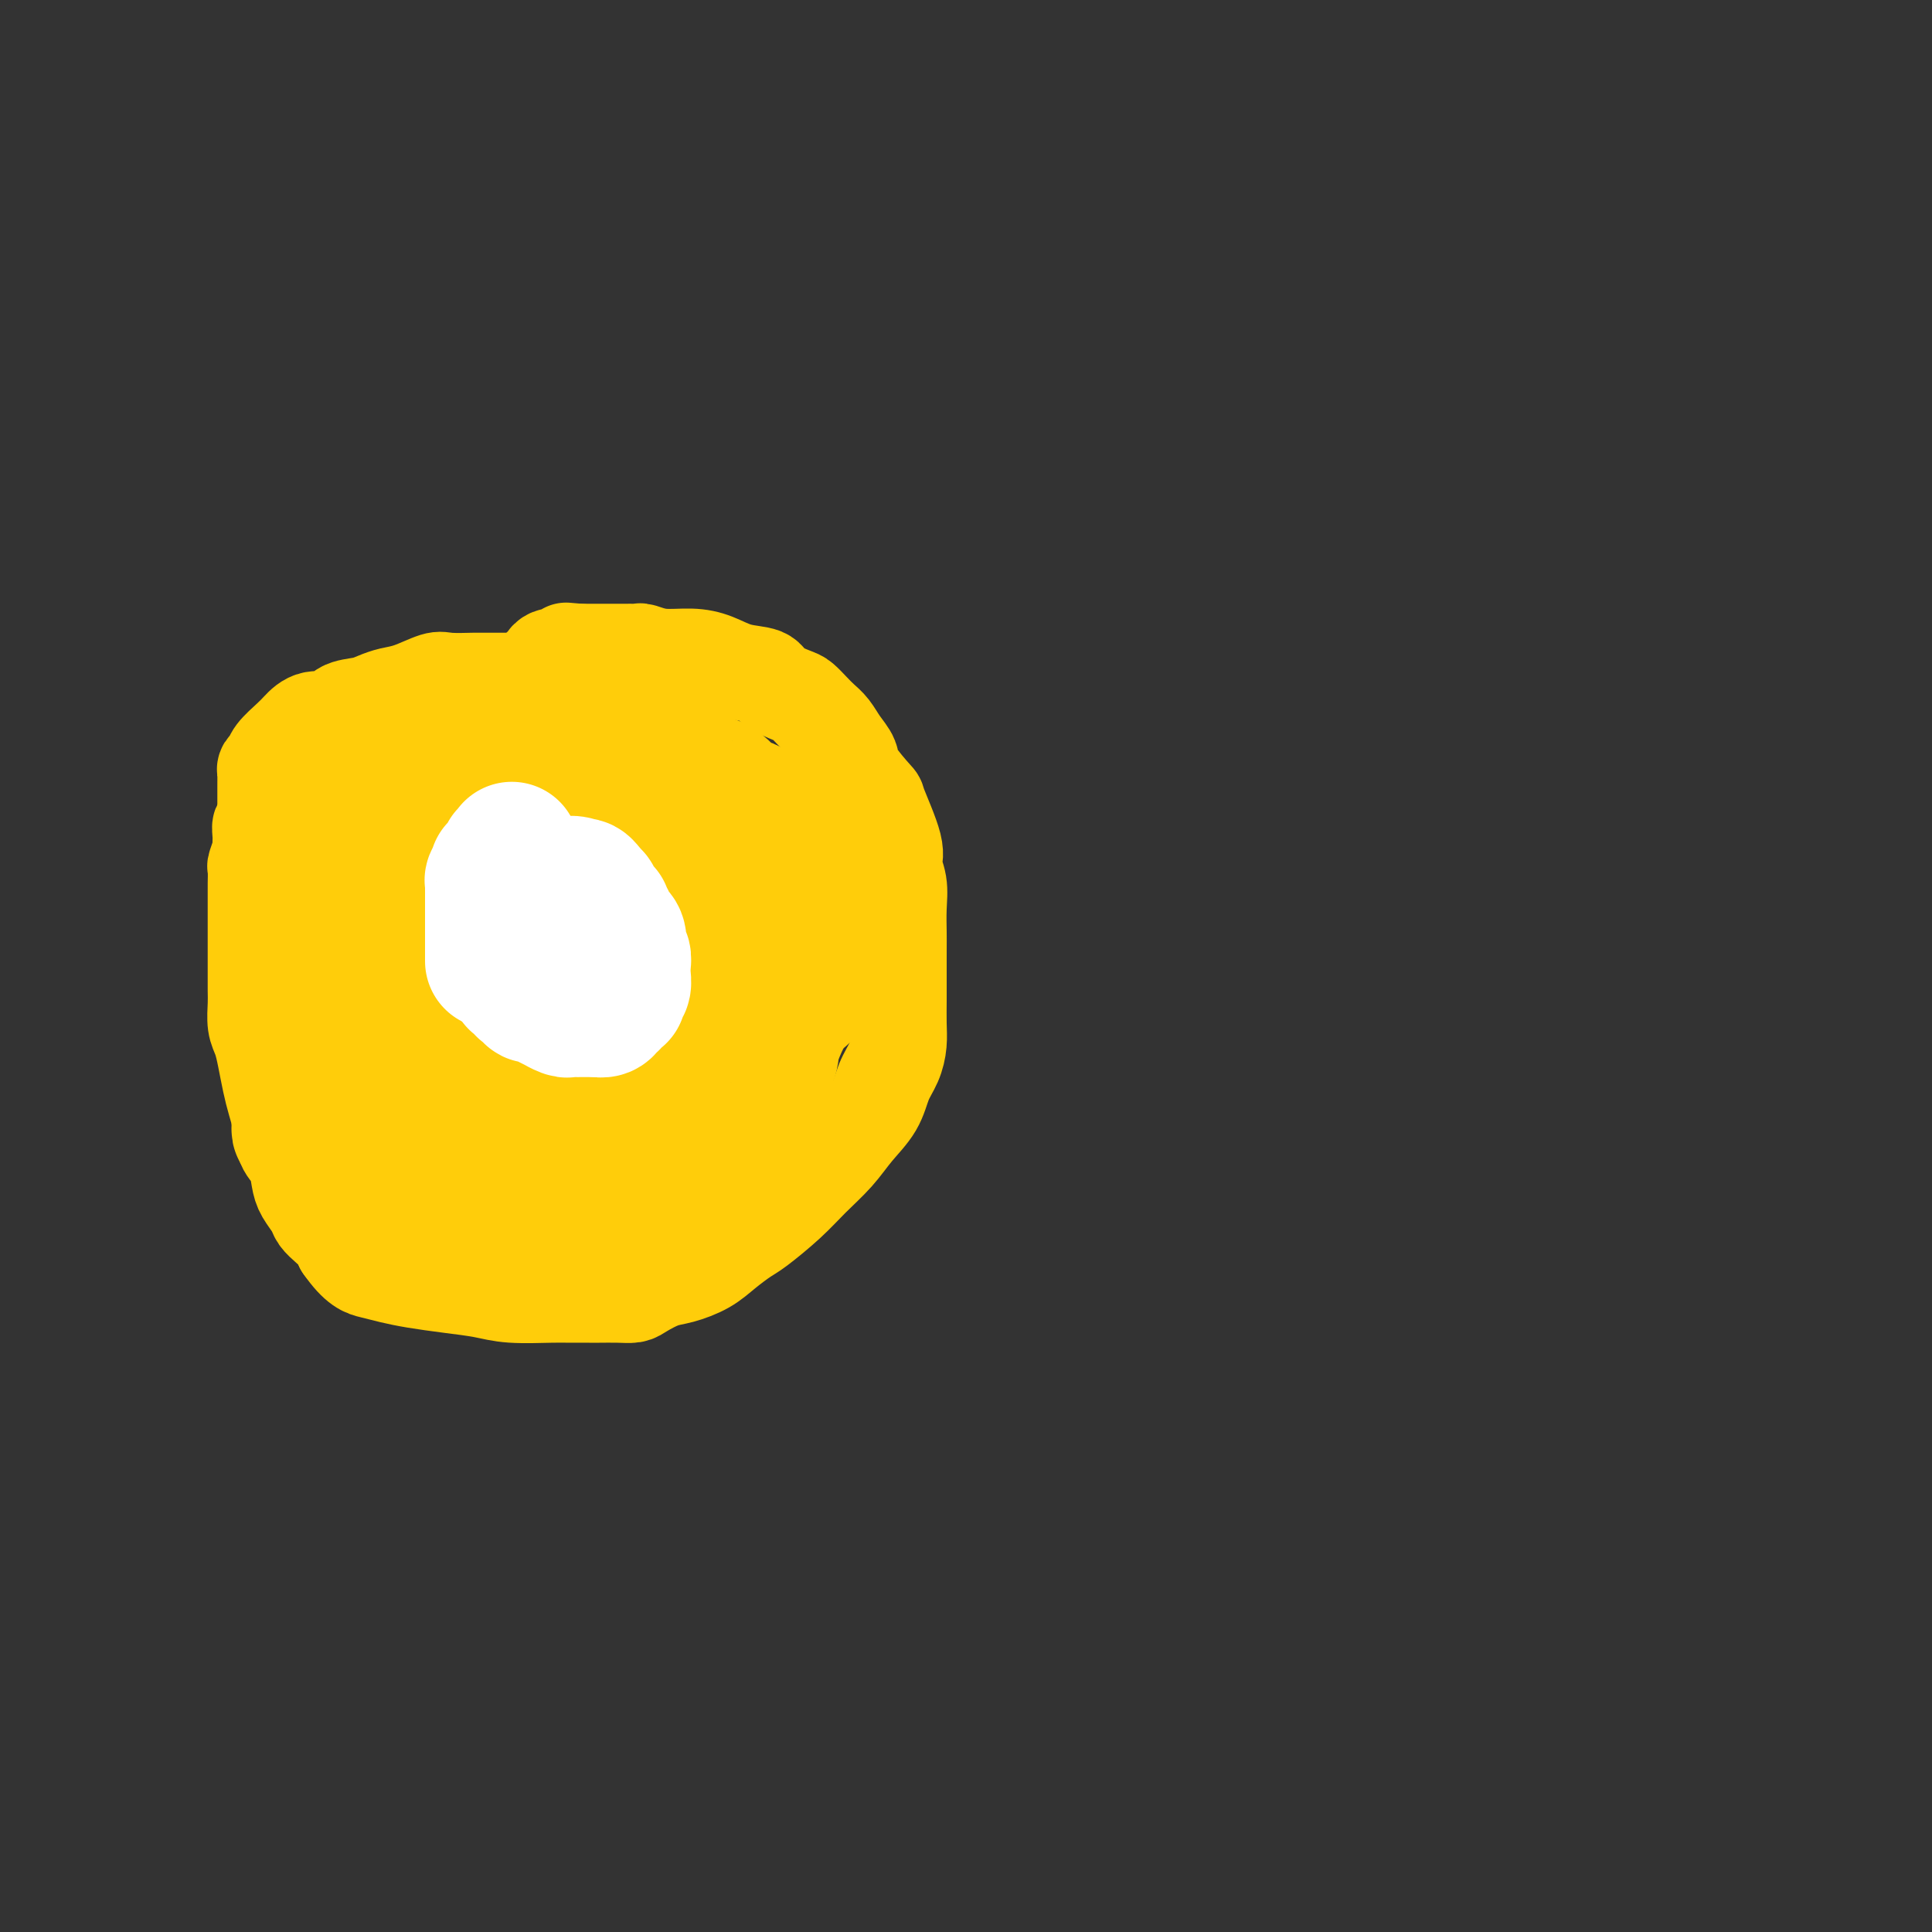 <svg viewBox='0 0 400 400' version='1.1' xmlns='http://www.w3.org/2000/svg' xmlns:xlink='http://www.w3.org/1999/xlink'><rect x="0" y="0" width="400" height="400" fill="#333333" stroke="none"/><g fill='none' stroke='#FFCD0A' stroke-width='20' stroke-linecap='round' stroke-linejoin='round'><path d='M106,141c0.203,-0.000 0.407,-0.000 0,0c-0.407,0.000 -1.423,0.000 -2,0c-0.577,-0.000 -0.714,-0.000 -1,0c-0.286,0.000 -0.720,0.001 -1,0c-0.280,-0.001 -0.404,-0.002 -1,0c-0.596,0.002 -1.664,0.007 -2,0c-0.336,-0.007 0.059,-0.027 -1,0c-1.059,0.027 -3.571,0.101 -5,0c-1.429,-0.101 -1.774,-0.378 -3,0c-1.226,0.378 -3.334,1.409 -5,2c-1.666,0.591 -2.892,0.741 -4,1c-1.108,0.259 -2.099,0.628 -3,1c-0.901,0.372 -1.712,0.747 -3,1c-1.288,0.253 -3.054,0.384 -4,1c-0.946,0.616 -1.073,1.716 -2,2c-0.927,0.284 -2.654,-0.246 -4,0c-1.346,0.246 -2.312,1.270 -3,2c-0.688,0.730 -1.098,1.165 -2,2c-0.902,0.835 -2.294,2.069 -3,3c-0.706,0.931 -0.725,1.560 -1,2c-0.275,0.440 -0.806,0.692 -1,1c-0.194,0.308 -0.052,0.673 0,1c0.052,0.327 0.014,0.616 0,1c-0.014,0.384 -0.004,0.862 0,1c0.004,0.138 0.001,-0.065 0,0c-0.001,0.065 -0.000,0.398 0,1c0.000,0.602 0.000,1.473 0,2c-0.000,0.527 -0.000,0.708 0,1c0.000,0.292 0.000,0.694 0,1c-0.000,0.306 -0.000,0.516 0,1c0.000,0.484 0.000,1.242 0,2'/><path d='M55,170c-0.228,1.838 -0.797,0.934 -1,1c-0.203,0.066 -0.040,1.101 0,2c0.040,0.899 -0.042,1.664 0,2c0.042,0.336 0.207,0.245 0,1c-0.207,0.755 -0.788,2.355 -1,3c-0.212,0.645 -0.057,0.336 0,1c0.057,0.664 0.015,2.303 0,3c-0.015,0.697 -0.004,0.452 0,1c0.004,0.548 0.001,1.888 0,3c-0.001,1.112 -0.000,1.994 0,3c0.000,1.006 0.000,2.135 0,3c-0.000,0.865 0.000,1.465 0,2c-0.000,0.535 -0.001,1.004 0,2c0.001,0.996 0.003,2.520 0,4c-0.003,1.480 -0.012,2.915 0,4c0.012,1.085 0.045,1.819 0,3c-0.045,1.181 -0.167,2.808 0,4c0.167,1.192 0.622,1.948 1,3c0.378,1.052 0.678,2.400 1,4c0.322,1.600 0.667,3.452 1,5c0.333,1.548 0.653,2.792 1,4c0.347,1.208 0.722,2.381 1,4c0.278,1.619 0.460,3.683 1,5c0.540,1.317 1.439,1.886 2,3c0.561,1.114 0.783,2.774 1,4c0.217,1.226 0.429,2.019 1,3c0.571,0.981 1.501,2.150 2,3c0.499,0.850 0.567,1.383 1,2c0.433,0.617 1.232,1.320 2,2c0.768,0.680 1.505,1.337 2,2c0.495,0.663 0.747,1.331 1,2'/><path d='M71,258c3.030,4.333 4.606,4.666 6,5c1.394,0.334 2.606,0.668 4,1c1.394,0.332 2.971,0.663 5,1c2.029,0.337 4.509,0.679 7,1c2.491,0.321 4.993,0.622 7,1c2.007,0.378 3.519,0.833 6,1c2.481,0.167 5.931,0.045 8,0c2.069,-0.045 2.757,-0.011 4,0c1.243,0.011 3.041,0.001 4,0c0.959,-0.001 1.078,0.007 2,0c0.922,-0.007 2.646,-0.029 4,0c1.354,0.029 2.336,0.108 3,0c0.664,-0.108 1.009,-0.401 2,-1c0.991,-0.599 2.629,-1.502 4,-2c1.371,-0.498 2.475,-0.592 4,-1c1.525,-0.408 3.471,-1.129 5,-2c1.529,-0.871 2.641,-1.891 4,-3c1.359,-1.109 2.965,-2.308 4,-3c1.035,-0.692 1.501,-0.876 3,-2c1.499,-1.124 4.033,-3.188 6,-5c1.967,-1.812 3.366,-3.373 5,-5c1.634,-1.627 3.502,-3.320 5,-5c1.498,-1.680 2.626,-3.348 4,-5c1.374,-1.652 2.995,-3.287 4,-5c1.005,-1.713 1.394,-3.503 2,-5c0.606,-1.497 1.430,-2.700 2,-4c0.570,-1.300 0.885,-2.696 1,-4c0.115,-1.304 0.031,-2.514 0,-4c-0.031,-1.486 -0.008,-3.246 0,-5c0.008,-1.754 0.002,-3.501 0,-5c-0.002,-1.499 -0.001,-2.749 0,-4'/><path d='M186,198c0.005,-3.680 0.019,-3.879 0,-5c-0.019,-1.121 -0.069,-3.163 0,-5c0.069,-1.837 0.257,-3.469 0,-5c-0.257,-1.531 -0.959,-2.963 -1,-4c-0.041,-1.037 0.579,-1.681 0,-4c-0.579,-2.319 -2.357,-6.315 -3,-8c-0.643,-1.685 -0.150,-1.060 -1,-2c-0.850,-0.940 -3.043,-3.445 -4,-5c-0.957,-1.555 -0.679,-2.160 -1,-3c-0.321,-0.840 -1.241,-1.917 -2,-3c-0.759,-1.083 -1.356,-2.173 -2,-3c-0.644,-0.827 -1.335,-1.390 -2,-2c-0.665,-0.610 -1.302,-1.267 -2,-2c-0.698,-0.733 -1.456,-1.543 -2,-2c-0.544,-0.457 -0.875,-0.560 -2,-1c-1.125,-0.440 -3.043,-1.218 -4,-2c-0.957,-0.782 -0.951,-1.567 -2,-2c-1.049,-0.433 -3.153,-0.512 -5,-1c-1.847,-0.488 -3.436,-1.385 -5,-2c-1.564,-0.615 -3.101,-0.949 -5,-1c-1.899,-0.051 -4.158,0.183 -6,0c-1.842,-0.183 -3.268,-0.781 -4,-1c-0.732,-0.219 -0.771,-0.059 -1,0c-0.229,0.059 -0.647,0.016 -1,0c-0.353,-0.016 -0.642,-0.004 -1,0c-0.358,0.004 -0.787,0.001 -2,0c-1.213,-0.001 -3.212,-0.000 -4,0c-0.788,0.000 -0.366,0.000 -1,0c-0.634,-0.000 -2.324,-0.000 -3,0c-0.676,0.000 -0.338,0.000 0,0'/><path d='M120,135c-4.676,-0.369 -2.367,-0.292 -2,0c0.367,0.292 -1.207,0.800 -2,1c-0.793,0.200 -0.805,0.092 -1,0c-0.195,-0.092 -0.574,-0.168 -1,0c-0.426,0.168 -0.898,0.581 -1,1c-0.102,0.419 0.165,0.844 0,1c-0.165,0.156 -0.761,0.045 -1,0c-0.239,-0.045 -0.119,-0.022 0,0'/></g>
<g fill='none' stroke='#FFCD0A' stroke-width='28' stroke-linecap='round' stroke-linejoin='round'><path d='M117,156c-0.314,0.000 -0.628,0.000 -1,0c-0.372,-0.000 -0.802,-0.000 -2,0c-1.198,0.000 -3.164,0.000 -5,0c-1.836,-0.000 -3.540,-0.001 -5,0c-1.460,0.001 -2.675,0.004 -4,0c-1.325,-0.004 -2.761,-0.017 -4,0c-1.239,0.017 -2.280,0.062 -4,0c-1.720,-0.062 -4.118,-0.230 -6,0c-1.882,0.230 -3.250,0.858 -5,1c-1.750,0.142 -3.884,-0.201 -5,0c-1.116,0.201 -1.213,0.948 -2,1c-0.787,0.052 -2.263,-0.589 -3,0c-0.737,0.589 -0.733,2.410 -1,3c-0.267,0.590 -0.804,-0.050 -1,0c-0.196,0.050 -0.053,0.791 0,1c0.053,0.209 0.014,-0.115 0,0c-0.014,0.115 -0.004,0.669 0,1c0.004,0.331 0.001,0.440 0,1c-0.001,0.560 -0.000,1.570 0,2c0.000,0.430 0.000,0.278 0,1c-0.000,0.722 -0.000,2.318 0,3c0.000,0.682 0.000,0.451 0,1c-0.000,0.549 -0.000,1.878 0,3c0.000,1.122 0.000,2.038 0,3c-0.000,0.962 -0.000,1.969 0,3c0.000,1.031 0.000,2.085 0,3c-0.000,0.915 -0.000,1.690 0,3c0.000,1.310 0.000,3.155 0,5'/><path d='M69,191c-0.572,5.455 -1.001,2.591 -1,2c0.001,-0.591 0.431,1.090 0,3c-0.431,1.910 -1.723,4.048 -3,6c-1.277,1.952 -2.538,3.717 -3,5c-0.462,1.283 -0.124,2.083 0,3c0.124,0.917 0.033,1.950 0,3c-0.033,1.050 -0.009,2.117 0,3c0.009,0.883 0.002,1.582 0,2c-0.002,0.418 -0.001,0.553 0,1c0.001,0.447 0.000,1.205 0,2c-0.000,0.795 -0.000,1.628 0,2c0.000,0.372 0.000,0.285 0,1c-0.000,0.715 -0.000,2.232 0,3c0.000,0.768 0.000,0.787 0,1c-0.000,0.213 -0.001,0.621 0,1c0.001,0.379 0.003,0.730 0,1c-0.003,0.270 -0.012,0.458 0,1c0.012,0.542 0.044,1.438 0,2c-0.044,0.562 -0.166,0.789 0,1c0.166,0.211 0.618,0.405 1,1c0.382,0.595 0.694,1.592 1,2c0.306,0.408 0.608,0.228 1,1c0.392,0.772 0.876,2.497 1,3c0.124,0.503 -0.111,-0.215 0,0c0.111,0.215 0.569,1.364 1,2c0.431,0.636 0.834,0.759 1,1c0.166,0.241 0.096,0.601 1,1c0.904,0.399 2.782,0.838 4,1c1.218,0.162 1.777,0.046 2,0c0.223,-0.046 0.112,-0.023 0,0'/><path d='M75,246c1.291,0.249 1.020,-0.130 1,0c-0.020,0.130 0.211,0.767 1,1c0.789,0.233 2.136,0.062 3,0c0.864,-0.062 1.244,-0.017 2,0c0.756,0.017 1.890,0.004 3,0c1.110,-0.004 2.198,-0.001 3,0c0.802,0.001 1.317,0.000 2,0c0.683,-0.000 1.533,0.000 2,0c0.467,-0.000 0.550,-0.001 1,0c0.450,0.001 1.265,0.004 2,0c0.735,-0.004 1.389,-0.015 2,0c0.611,0.015 1.178,0.057 2,0c0.822,-0.057 1.897,-0.211 3,0c1.103,0.211 2.232,0.789 3,1c0.768,0.211 1.175,0.057 2,0c0.825,-0.057 2.067,-0.015 3,0c0.933,0.015 1.556,0.004 2,0c0.444,-0.004 0.710,-0.001 1,0c0.290,0.001 0.603,0.000 1,0c0.397,-0.000 0.879,-0.000 1,0c0.121,0.000 -0.118,0.001 0,0c0.118,-0.001 0.594,-0.003 1,0c0.406,0.003 0.743,0.011 1,0c0.257,-0.011 0.435,-0.041 1,0c0.565,0.041 1.516,0.152 2,0c0.484,-0.152 0.501,-0.566 1,-1c0.499,-0.434 1.482,-0.887 2,-1c0.518,-0.113 0.572,0.114 1,0c0.428,-0.114 1.231,-0.569 2,-1c0.769,-0.431 1.506,-0.837 2,-1c0.494,-0.163 0.747,-0.081 1,0'/><path d='M129,244c2.057,-0.801 2.701,-0.802 3,-1c0.299,-0.198 0.254,-0.592 1,-1c0.746,-0.408 2.282,-0.830 3,-1c0.718,-0.170 0.616,-0.086 1,0c0.384,0.086 1.254,0.176 2,0c0.746,-0.176 1.368,-0.618 2,-1c0.632,-0.382 1.275,-0.704 2,-1c0.725,-0.296 1.532,-0.568 2,-1c0.468,-0.432 0.598,-1.026 1,-1c0.402,0.026 1.075,0.670 2,0c0.925,-0.670 2.102,-2.655 3,-4c0.898,-1.345 1.515,-2.048 2,-3c0.485,-0.952 0.837,-2.151 2,-4c1.163,-1.849 3.139,-4.348 4,-6c0.861,-1.652 0.609,-2.458 1,-4c0.391,-1.542 1.425,-3.821 2,-5c0.575,-1.179 0.690,-1.260 1,-2c0.310,-0.740 0.815,-2.141 1,-3c0.185,-0.859 0.050,-1.176 0,-2c-0.050,-0.824 -0.013,-2.155 0,-3c0.013,-0.845 0.003,-1.204 0,-2c-0.003,-0.796 0.000,-2.028 0,-3c-0.000,-0.972 -0.004,-1.682 0,-2c0.004,-0.318 0.016,-0.242 0,-1c-0.016,-0.758 -0.060,-2.350 0,-3c0.060,-0.650 0.223,-0.359 0,-1c-0.223,-0.641 -0.833,-2.216 -1,-3c-0.167,-0.784 0.110,-0.777 0,-1c-0.110,-0.223 -0.607,-0.675 -1,-1c-0.393,-0.325 -0.684,-0.521 -1,-1c-0.316,-0.479 -0.658,-1.239 -1,-2'/><path d='M160,181c-0.570,-1.960 0.006,-2.362 0,-3c-0.006,-0.638 -0.593,-1.514 -1,-2c-0.407,-0.486 -0.635,-0.581 -1,-1c-0.365,-0.419 -0.868,-1.160 -1,-2c-0.132,-0.840 0.108,-1.779 0,-2c-0.108,-0.221 -0.564,0.277 -1,0c-0.436,-0.277 -0.851,-1.327 -1,-2c-0.149,-0.673 -0.033,-0.968 0,-1c0.033,-0.032 -0.018,0.200 0,0c0.018,-0.200 0.104,-0.831 0,-1c-0.104,-0.169 -0.399,0.122 -1,0c-0.601,-0.122 -1.510,-0.659 -2,-1c-0.490,-0.341 -0.563,-0.487 -1,-1c-0.437,-0.513 -1.239,-1.394 -2,-2c-0.761,-0.606 -1.481,-0.936 -2,-1c-0.519,-0.064 -0.837,0.137 -1,0c-0.163,-0.137 -0.170,-0.611 -1,-1c-0.830,-0.389 -2.482,-0.692 -3,-1c-0.518,-0.308 0.099,-0.621 0,-1c-0.099,-0.379 -0.913,-0.823 -2,-1c-1.087,-0.177 -2.447,-0.086 -3,0c-0.553,0.086 -0.298,0.167 -1,0c-0.702,-0.167 -2.359,-0.581 -4,-1c-1.641,-0.419 -3.265,-0.844 -4,-1c-0.735,-0.156 -0.581,-0.042 -1,0c-0.419,0.042 -1.412,0.011 -2,0c-0.588,-0.011 -0.771,-0.003 -1,0c-0.229,0.003 -0.505,0.001 -1,0c-0.495,-0.001 -1.210,-0.000 -2,0c-0.790,0.000 -1.654,0.000 -3,0c-1.346,-0.000 -3.173,-0.000 -5,0'/><path d='M113,156c-5.835,-0.161 -6.924,0.436 -9,1c-2.076,0.564 -5.139,1.097 -8,2c-2.861,0.903 -5.519,2.178 -8,3c-2.481,0.822 -4.784,1.191 -7,2c-2.216,0.809 -4.345,2.058 -6,3c-1.655,0.942 -2.836,1.576 -4,2c-1.164,0.424 -2.312,0.637 -3,1c-0.688,0.363 -0.916,0.874 -1,1c-0.084,0.126 -0.024,-0.133 0,0c0.024,0.133 0.010,0.660 0,1c-0.010,0.340 -0.018,0.495 0,1c0.018,0.505 0.061,1.361 0,2c-0.061,0.639 -0.227,1.059 0,2c0.227,0.941 0.845,2.401 1,3c0.155,0.599 -0.155,0.337 0,1c0.155,0.663 0.774,2.252 1,3c0.226,0.748 0.061,0.657 0,1c-0.061,0.343 -0.016,1.121 0,2c0.016,0.879 0.004,1.858 0,3c-0.004,1.142 -0.001,2.445 0,3c0.001,0.555 0.000,0.361 0,1c-0.000,0.639 -0.000,2.110 0,3c0.000,0.890 0.000,1.200 0,2c-0.000,0.800 -0.000,2.091 0,3c0.000,0.909 0.000,1.437 0,2c-0.000,0.563 -0.000,1.161 0,2c0.000,0.839 0.000,1.920 0,3'/><path d='M69,209c0.102,6.607 -0.141,3.623 0,3c0.141,-0.623 0.668,1.115 1,3c0.332,1.885 0.470,3.918 1,6c0.530,2.082 1.451,4.212 2,6c0.549,1.788 0.724,3.235 1,5c0.276,1.765 0.651,3.850 1,5c0.349,1.150 0.672,1.366 1,2c0.328,0.634 0.661,1.686 1,2c0.339,0.314 0.685,-0.111 1,0c0.315,0.111 0.601,0.758 1,1c0.399,0.242 0.911,0.081 1,0c0.089,-0.081 -0.245,-0.080 0,0c0.245,0.080 1.070,0.239 2,0c0.930,-0.239 1.966,-0.874 3,-1c1.034,-0.126 2.068,0.259 3,0c0.932,-0.259 1.763,-1.160 3,-2c1.237,-0.840 2.881,-1.617 4,-2c1.119,-0.383 1.712,-0.371 3,-1c1.288,-0.629 3.271,-1.898 5,-3c1.729,-1.102 3.205,-2.036 5,-3c1.795,-0.964 3.908,-1.956 6,-3c2.092,-1.044 4.162,-2.139 6,-3c1.838,-0.861 3.444,-1.488 5,-2c1.556,-0.512 3.062,-0.908 4,-1c0.938,-0.092 1.307,0.121 2,0c0.693,-0.121 1.710,-0.575 2,-1c0.290,-0.425 -0.146,-0.821 0,-1c0.146,-0.179 0.874,-0.141 1,0c0.126,0.141 -0.351,0.384 0,0c0.351,-0.384 1.529,-1.395 2,-2c0.471,-0.605 0.236,-0.802 0,-1'/><path d='M136,216c8.902,-4.053 3.156,-1.186 1,-1c-2.156,0.186 -0.721,-2.311 0,-4c0.721,-1.689 0.729,-2.571 1,-4c0.271,-1.429 0.805,-3.404 1,-5c0.195,-1.596 0.052,-2.813 0,-4c-0.052,-1.187 -0.013,-2.346 0,-4c0.013,-1.654 0.001,-3.805 0,-5c-0.001,-1.195 0.010,-1.433 0,-2c-0.010,-0.567 -0.040,-1.461 0,-2c0.040,-0.539 0.149,-0.722 0,-1c-0.149,-0.278 -0.555,-0.652 -1,-1c-0.445,-0.348 -0.929,-0.671 -1,-1c-0.071,-0.329 0.272,-0.666 0,-1c-0.272,-0.334 -1.157,-0.667 -2,-1c-0.843,-0.333 -1.642,-0.668 -2,-1c-0.358,-0.332 -0.273,-0.663 -1,-1c-0.727,-0.337 -2.264,-0.682 -3,-1c-0.736,-0.318 -0.672,-0.611 -1,-1c-0.328,-0.389 -1.050,-0.875 -2,-1c-0.950,-0.125 -2.128,0.110 -3,0c-0.872,-0.110 -1.438,-0.565 -3,-1c-1.562,-0.435 -4.121,-0.848 -5,-1c-0.879,-0.152 -0.080,-0.041 0,0c0.080,0.041 -0.560,0.014 -1,0c-0.440,-0.014 -0.682,-0.015 -1,0c-0.318,0.015 -0.714,0.045 -1,0c-0.286,-0.045 -0.462,-0.166 -1,0c-0.538,0.166 -1.440,0.619 -2,1c-0.560,0.381 -0.780,0.691 -1,1'/><path d='M108,175c-3.152,0.050 -2.032,0.175 -2,1c0.032,0.825 -1.026,2.349 -2,3c-0.974,0.651 -1.866,0.429 -3,1c-1.134,0.571 -2.509,1.934 -4,3c-1.491,1.066 -3.097,1.833 -4,3c-0.903,1.167 -1.104,2.734 -2,4c-0.896,1.266 -2.489,2.231 -3,3c-0.511,0.769 0.059,1.342 0,2c-0.059,0.658 -0.748,1.399 -1,2c-0.252,0.601 -0.068,1.060 0,2c0.068,0.940 0.018,2.361 0,3c-0.018,0.639 -0.006,0.494 0,1c0.006,0.506 0.005,1.661 0,3c-0.005,1.339 -0.014,2.861 0,4c0.014,1.139 0.052,1.895 0,3c-0.052,1.105 -0.193,2.558 0,4c0.193,1.442 0.719,2.873 1,4c0.281,1.127 0.317,1.952 1,3c0.683,1.048 2.013,2.320 3,3c0.987,0.680 1.632,0.767 2,1c0.368,0.233 0.460,0.610 2,1c1.540,0.390 4.527,0.792 7,1c2.473,0.208 4.431,0.222 6,0c1.569,-0.222 2.749,-0.680 4,-1c1.251,-0.320 2.574,-0.501 4,-1c1.426,-0.499 2.957,-1.316 4,-2c1.043,-0.684 1.600,-1.236 2,-2c0.400,-0.764 0.643,-1.741 1,-3c0.357,-1.259 0.827,-2.801 1,-4c0.173,-1.199 0.049,-2.057 0,-3c-0.049,-0.943 -0.025,-1.972 0,-3'/><path d='M125,211c0.326,-2.646 0.141,-2.762 0,-3c-0.141,-0.238 -0.238,-0.600 0,-1c0.238,-0.400 0.810,-0.840 0,-1c-0.810,-0.160 -3.001,-0.042 -4,0c-0.999,0.042 -0.804,0.008 -1,0c-0.196,-0.008 -0.783,0.011 -1,0c-0.217,-0.011 -0.064,-0.052 0,0c0.064,0.052 0.038,0.196 0,1c-0.038,0.804 -0.089,2.267 0,4c0.089,1.733 0.317,3.735 0,5c-0.317,1.265 -1.181,1.793 -2,3c-0.819,1.207 -1.593,3.094 -2,5c-0.407,1.906 -0.446,3.832 -1,5c-0.554,1.168 -1.624,1.579 -2,2c-0.376,0.421 -0.059,0.851 0,1c0.059,0.149 -0.140,0.015 0,-1c0.140,-1.015 0.619,-2.912 1,-5c0.381,-2.088 0.662,-4.365 1,-6c0.338,-1.635 0.731,-2.626 1,-4c0.269,-1.374 0.412,-3.132 1,-5c0.588,-1.868 1.622,-3.847 2,-5c0.378,-1.153 0.102,-1.478 0,-2c-0.102,-0.522 -0.030,-1.239 0,-2c0.030,-0.761 0.018,-1.565 0,-2c-0.018,-0.435 -0.043,-0.502 0,-1c0.043,-0.498 0.155,-1.428 -1,-2c-1.155,-0.572 -3.578,-0.786 -6,-1'/><path d='M111,196c-1.703,-0.468 -2.460,-0.139 -3,0c-0.540,0.139 -0.862,0.087 -2,0c-1.138,-0.087 -3.091,-0.211 -4,0c-0.909,0.211 -0.773,0.755 -1,1c-0.227,0.245 -0.816,0.191 -1,0c-0.184,-0.191 0.037,-0.518 0,0c-0.037,0.518 -0.333,1.880 0,3c0.333,1.120 1.294,1.999 3,3c1.706,1.001 4.156,2.126 8,3c3.844,0.874 9.083,1.499 12,2c2.917,0.501 3.513,0.877 5,1c1.487,0.123 3.867,-0.009 5,0c1.133,0.009 1.021,0.158 1,0c-0.021,-0.158 0.050,-0.623 0,-1c-0.050,-0.377 -0.220,-0.665 0,-1c0.220,-0.335 0.829,-0.718 1,-1c0.171,-0.282 -0.095,-0.462 0,-1c0.095,-0.538 0.551,-1.433 1,-2c0.449,-0.567 0.890,-0.808 1,-2c0.110,-1.192 -0.110,-3.337 0,-5c0.110,-1.663 0.551,-2.845 1,-4c0.449,-1.155 0.905,-2.285 1,-3c0.095,-0.715 -0.170,-1.016 0,-1c0.170,0.016 0.777,0.351 1,0c0.223,-0.351 0.064,-1.386 0,-2c-0.064,-0.614 -0.032,-0.807 0,-1'/><path d='M140,185c1.097,-4.002 0.338,-2.006 0,-1c-0.338,1.006 -0.255,1.023 0,0c0.255,-1.023 0.683,-3.086 1,-4c0.317,-0.914 0.522,-0.678 1,-1c0.478,-0.322 1.227,-1.201 2,-2c0.773,-0.799 1.569,-1.520 2,-2c0.431,-0.480 0.496,-0.721 1,-1c0.504,-0.279 1.448,-0.597 2,-1c0.552,-0.403 0.711,-0.893 1,-1c0.289,-0.107 0.707,0.167 1,0c0.293,-0.167 0.460,-0.777 1,-1c0.540,-0.223 1.454,-0.060 2,0c0.546,0.060 0.723,0.016 1,0c0.277,-0.016 0.653,-0.004 1,0c0.347,0.004 0.666,0.001 1,0c0.334,-0.001 0.682,-0.001 1,0c0.318,0.001 0.607,0.003 1,0c0.393,-0.003 0.890,-0.012 1,0c0.110,0.012 -0.167,0.044 0,0c0.167,-0.044 0.777,-0.164 1,0c0.223,0.164 0.060,0.611 0,1c-0.060,0.389 -0.016,0.720 0,1c0.016,0.280 0.005,0.509 0,1c-0.005,0.491 -0.002,1.246 0,2'/><path d='M161,176c0.256,1.379 0.895,2.326 1,3c0.105,0.674 -0.326,1.074 0,3c0.326,1.926 1.408,5.377 2,7c0.592,1.623 0.695,1.418 1,2c0.305,0.582 0.814,1.952 1,3c0.186,1.048 0.050,1.773 0,3c-0.050,1.227 -0.013,2.956 0,4c0.013,1.044 0.004,1.404 0,2c-0.004,0.596 -0.001,1.430 0,2c0.001,0.570 0.000,0.877 0,1c-0.000,0.123 -0.000,0.061 0,0'/></g>
<g fill='none' stroke='#FFFFFF' stroke-width='28' stroke-linecap='round' stroke-linejoin='round'><path d='M107,192c0.000,0.446 0.000,0.893 0,1c0.000,0.107 0.000,-0.125 0,0c0.000,0.125 -0.000,0.607 0,1c0.000,0.393 0.000,0.697 0,1c0.000,0.303 -0.000,0.606 0,1c0.000,0.394 0.000,0.879 0,1c-0.000,0.121 0.000,-0.123 0,0c0.000,0.123 0.000,0.611 0,1c0.000,0.389 0.000,0.679 0,1c-0.000,0.321 0.000,0.674 0,1c0.000,0.326 0.000,0.626 0,1c0.000,0.374 0.000,0.821 0,1c0.000,0.179 0.000,0.089 0,0'/><path d='M107,202c-0.049,1.730 -0.172,1.056 0,1c0.172,-0.056 0.639,0.507 1,1c0.361,0.493 0.617,0.916 1,1c0.383,0.084 0.893,-0.171 1,0c0.107,0.171 -0.188,0.768 0,1c0.188,0.232 0.857,0.100 1,0c0.143,-0.100 -0.242,-0.167 0,0c0.242,0.167 1.112,0.566 2,1c0.888,0.434 1.796,0.901 2,1c0.204,0.099 -0.295,-0.170 0,0c0.295,0.170 1.385,0.777 2,1c0.615,0.223 0.756,0.060 1,0c0.244,-0.060 0.590,-0.016 1,0c0.410,0.016 0.883,0.004 1,0c0.117,-0.004 -0.123,-0.001 0,0c0.123,0.001 0.610,0.000 1,0c0.390,-0.000 0.682,-0.000 1,0c0.318,0.000 0.662,0.000 1,0c0.338,-0.000 0.669,-0.000 1,0'/><path d='M124,209c1.034,-0.013 0.118,-0.046 0,0c-0.118,0.046 0.561,0.170 1,0c0.439,-0.170 0.639,-0.633 1,-1c0.361,-0.367 0.881,-0.637 1,-1c0.119,-0.363 -0.165,-0.820 0,-1c0.165,-0.180 0.780,-0.085 1,0c0.220,0.085 0.045,0.158 0,0c-0.045,-0.158 0.041,-0.549 0,-1c-0.041,-0.451 -0.207,-0.964 0,-1c0.207,-0.036 0.789,0.404 1,0c0.211,-0.404 0.053,-1.653 0,-2c-0.053,-0.347 -0.000,0.206 0,0c0.000,-0.206 -0.051,-1.172 0,-2c0.051,-0.828 0.206,-1.518 0,-2c-0.206,-0.482 -0.772,-0.755 -1,-1c-0.228,-0.245 -0.118,-0.461 0,-1c0.118,-0.539 0.243,-1.400 0,-2c-0.243,-0.600 -0.854,-0.939 -1,-1c-0.146,-0.061 0.172,0.155 0,0c-0.172,-0.155 -0.835,-0.682 -1,-1c-0.165,-0.318 0.167,-0.428 0,-1c-0.167,-0.572 -0.833,-1.606 -1,-2c-0.167,-0.394 0.166,-0.147 0,0c-0.166,0.147 -0.832,0.194 -1,0c-0.168,-0.194 0.161,-0.629 0,-1c-0.161,-0.371 -0.813,-0.677 -1,-1c-0.187,-0.323 0.089,-0.664 0,-1c-0.089,-0.336 -0.545,-0.668 -1,-1'/><path d='M122,185c-1.544,-2.563 -1.905,-1.471 -2,-1c-0.095,0.471 0.076,0.322 0,0c-0.076,-0.322 -0.398,-0.819 -1,-1c-0.602,-0.181 -1.485,-0.048 -2,0c-0.515,0.048 -0.664,0.012 -1,0c-0.336,-0.012 -0.861,0.001 -1,0c-0.139,-0.001 0.106,-0.015 0,0c-0.106,0.015 -0.564,0.060 -1,0c-0.436,-0.060 -0.849,-0.223 -1,0c-0.151,0.223 -0.041,0.833 0,1c0.041,0.167 0.011,-0.110 0,0c-0.011,0.110 -0.003,0.608 0,1c0.003,0.392 0.001,0.678 0,1c-0.001,0.322 -0.000,0.678 0,1c0.000,0.322 0.000,0.608 0,1c-0.000,0.392 -0.000,0.888 0,1c0.000,0.112 0.000,-0.162 0,0c-0.000,0.162 -0.000,0.761 0,1c0.000,0.239 0.000,0.120 0,0'/><path d='M106,176c-0.033,-0.120 -0.065,-0.240 0,0c0.065,0.240 0.229,0.838 0,1c-0.229,0.162 -0.850,-0.114 -1,0c-0.150,0.114 0.170,0.618 0,1c-0.170,0.382 -0.829,0.641 -1,1c-0.171,0.359 0.147,0.817 0,1c-0.147,0.183 -0.757,0.090 -1,0c-0.243,-0.090 -0.118,-0.178 0,0c0.118,0.178 0.228,0.620 0,1c-0.228,0.380 -0.793,0.697 -1,1c-0.207,0.303 -0.055,0.592 0,1c0.055,0.408 0.015,0.935 0,1c-0.015,0.065 -0.004,-0.334 0,0c0.004,0.334 0.001,1.399 0,2c-0.001,0.601 -0.000,0.737 0,1c0.000,0.263 0.000,0.653 0,1c-0.000,0.347 -0.000,0.653 0,1c0.000,0.347 0.000,0.737 0,1c-0.000,0.263 -0.000,0.399 0,1c0.000,0.601 0.000,1.666 0,2c-0.000,0.334 -0.000,-0.064 0,0c0.000,0.064 0.000,0.591 0,1c-0.000,0.409 -0.000,0.701 0,1c0.000,0.299 0.000,0.605 0,1c-0.000,0.395 -0.000,0.879 0,1c0.000,0.121 0.000,-0.121 0,0c-0.000,0.121 -0.000,0.606 0,1c0.000,0.394 0.000,0.697 0,1'/></g>
</svg>